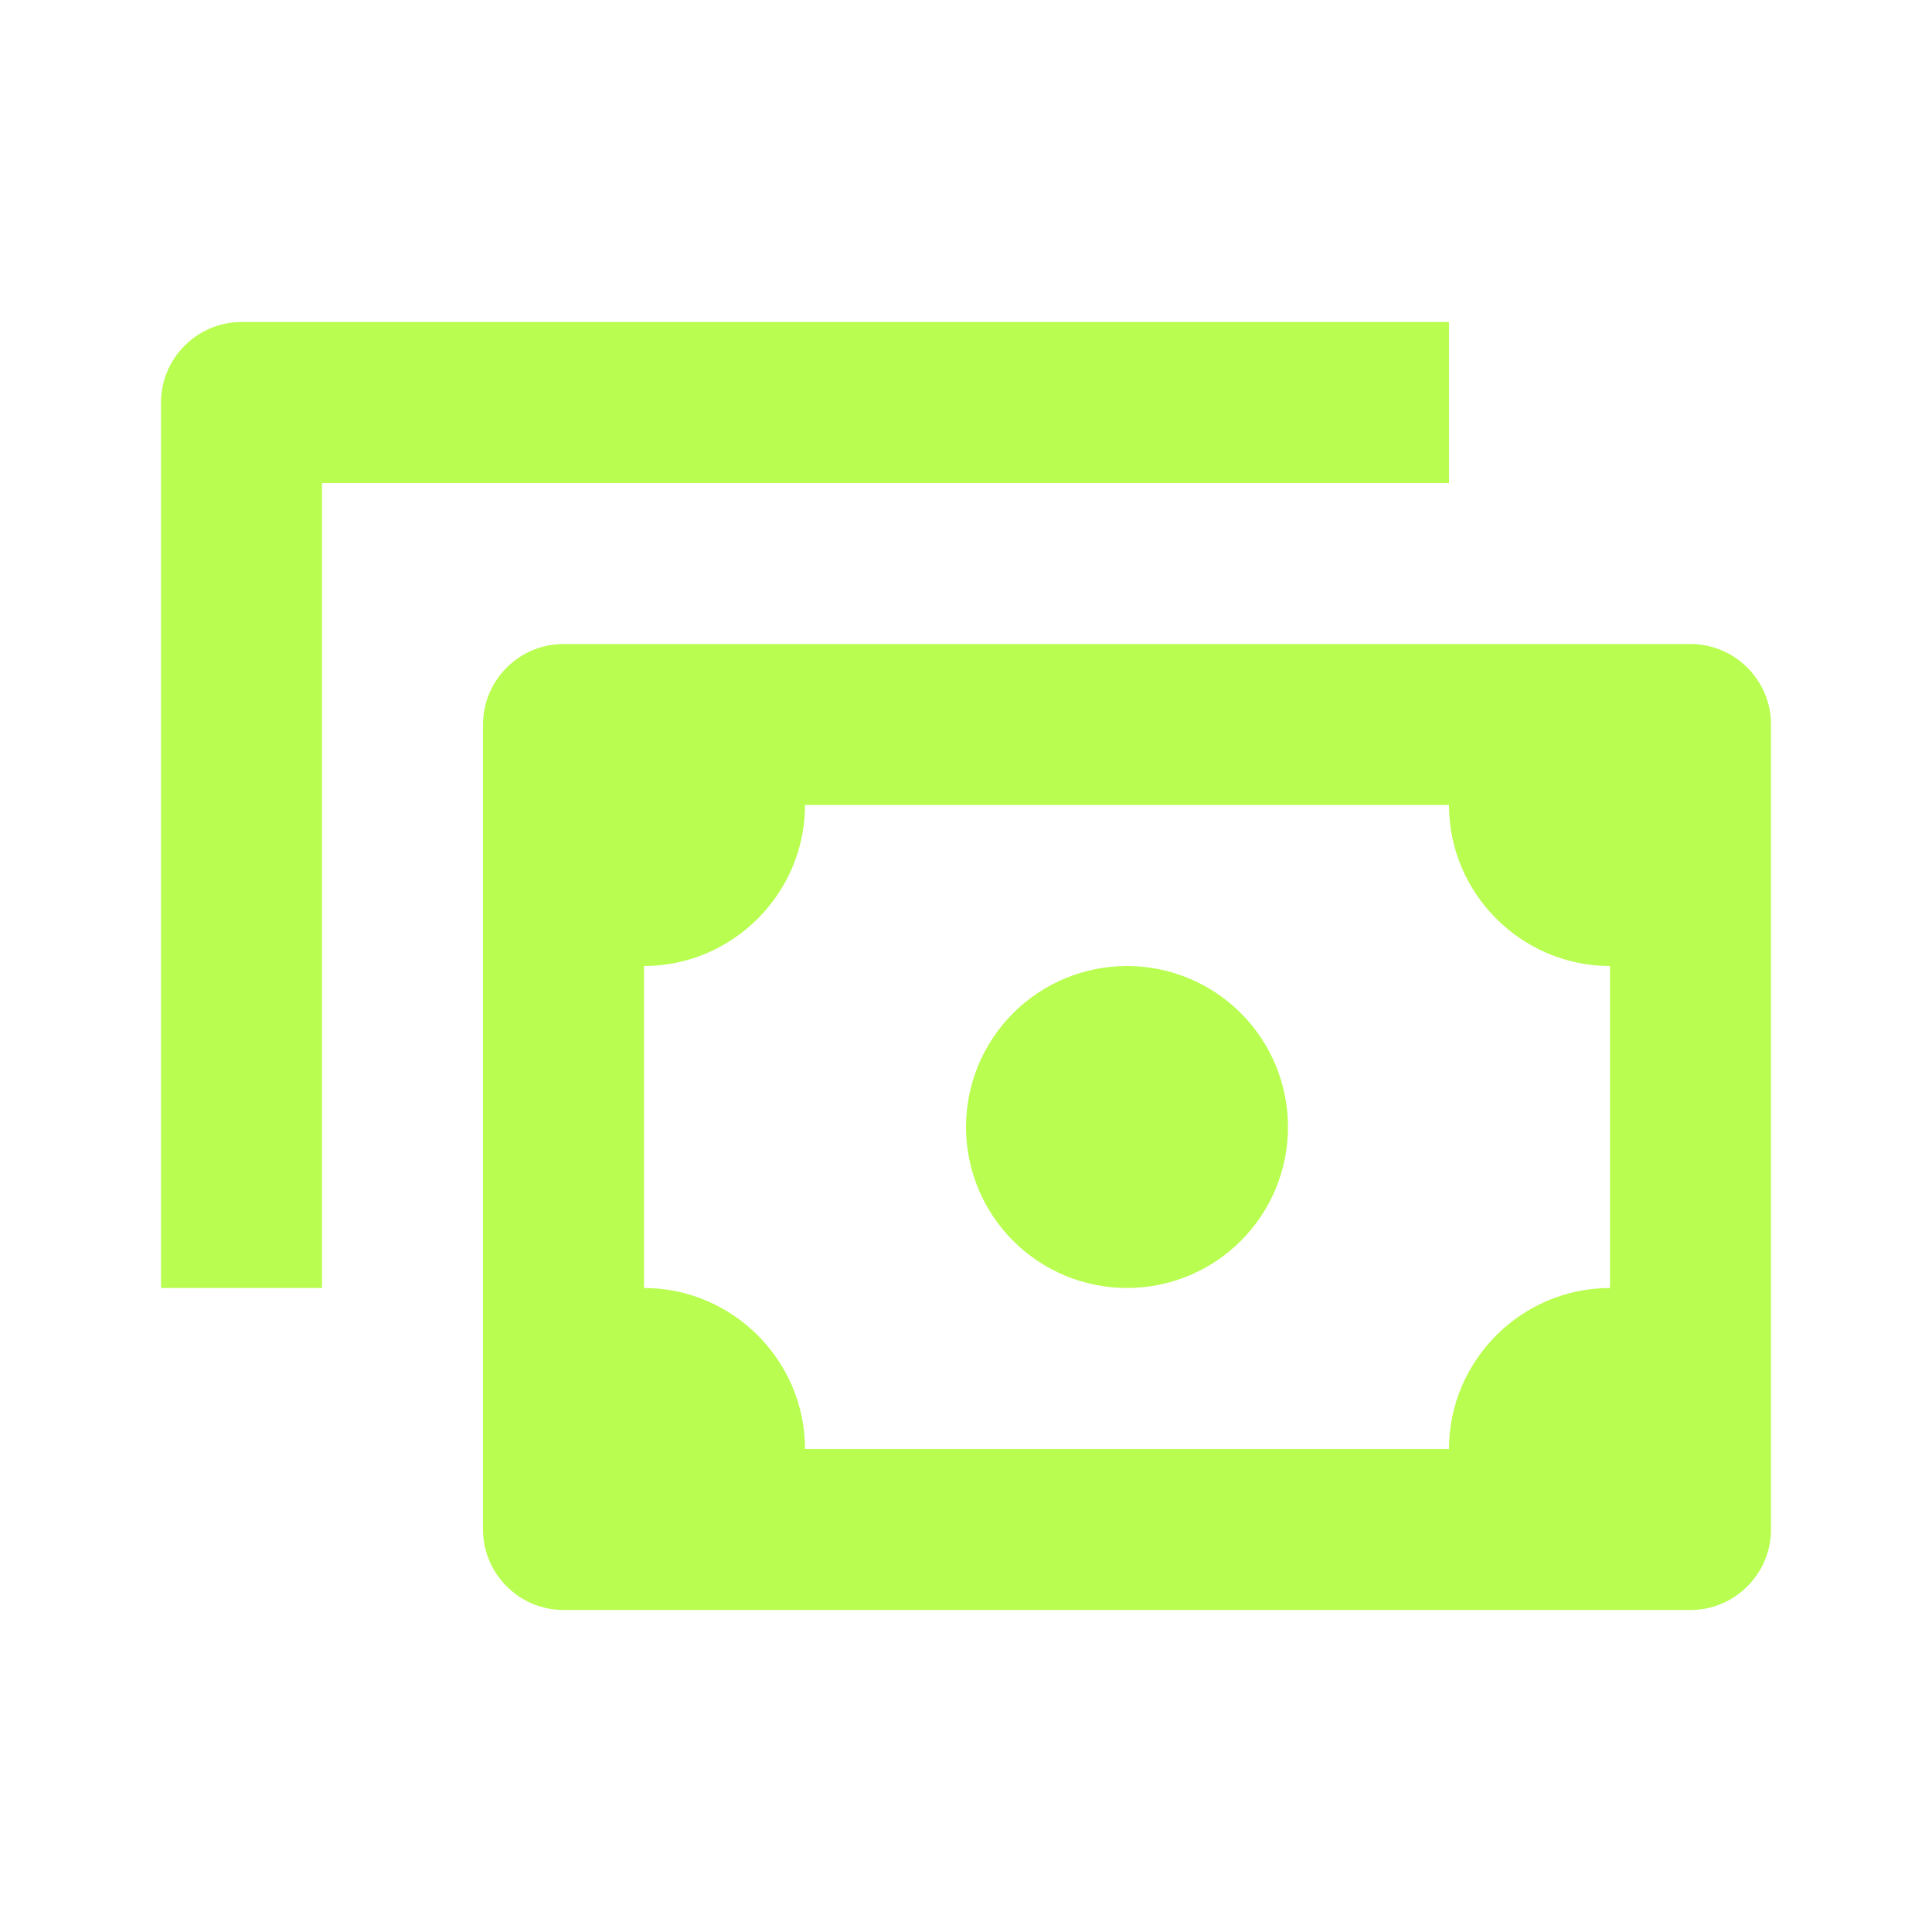 <svg width="84" height="84" viewBox="0 0 84 84" fill="none" xmlns="http://www.w3.org/2000/svg">
<path d="M73.5 28H24.5C22.575 28 21 29.575 21 31.5V66.5C21 68.425 22.575 70 24.5 70H73.5C75.425 70 77 68.425 77 66.5V31.5C77 29.575 75.425 28 73.5 28ZM70 56C66.15 56 63 59.15 63 63H35C35 59.15 31.85 56 28 56V42C31.85 42 35 38.85 35 35H63C63 38.85 66.15 42 70 42V56Z" fill="#B9FD50"/>
<path d="M63 14H10.5C8.575 14 7 15.575 7 17.5V56H14V21H63V14ZM49 42C47.144 42 45.363 42.737 44.05 44.05C42.737 45.363 42 47.144 42 49C42 50.856 42.737 52.637 44.05 53.95C45.363 55.263 47.144 56 49 56C50.856 56 52.637 55.263 53.95 53.95C55.263 52.637 56 50.856 56 49C56 47.144 55.263 45.363 53.95 44.05C52.637 42.737 50.856 42 49 42Z" fill="#B9FD50"/>
</svg>
